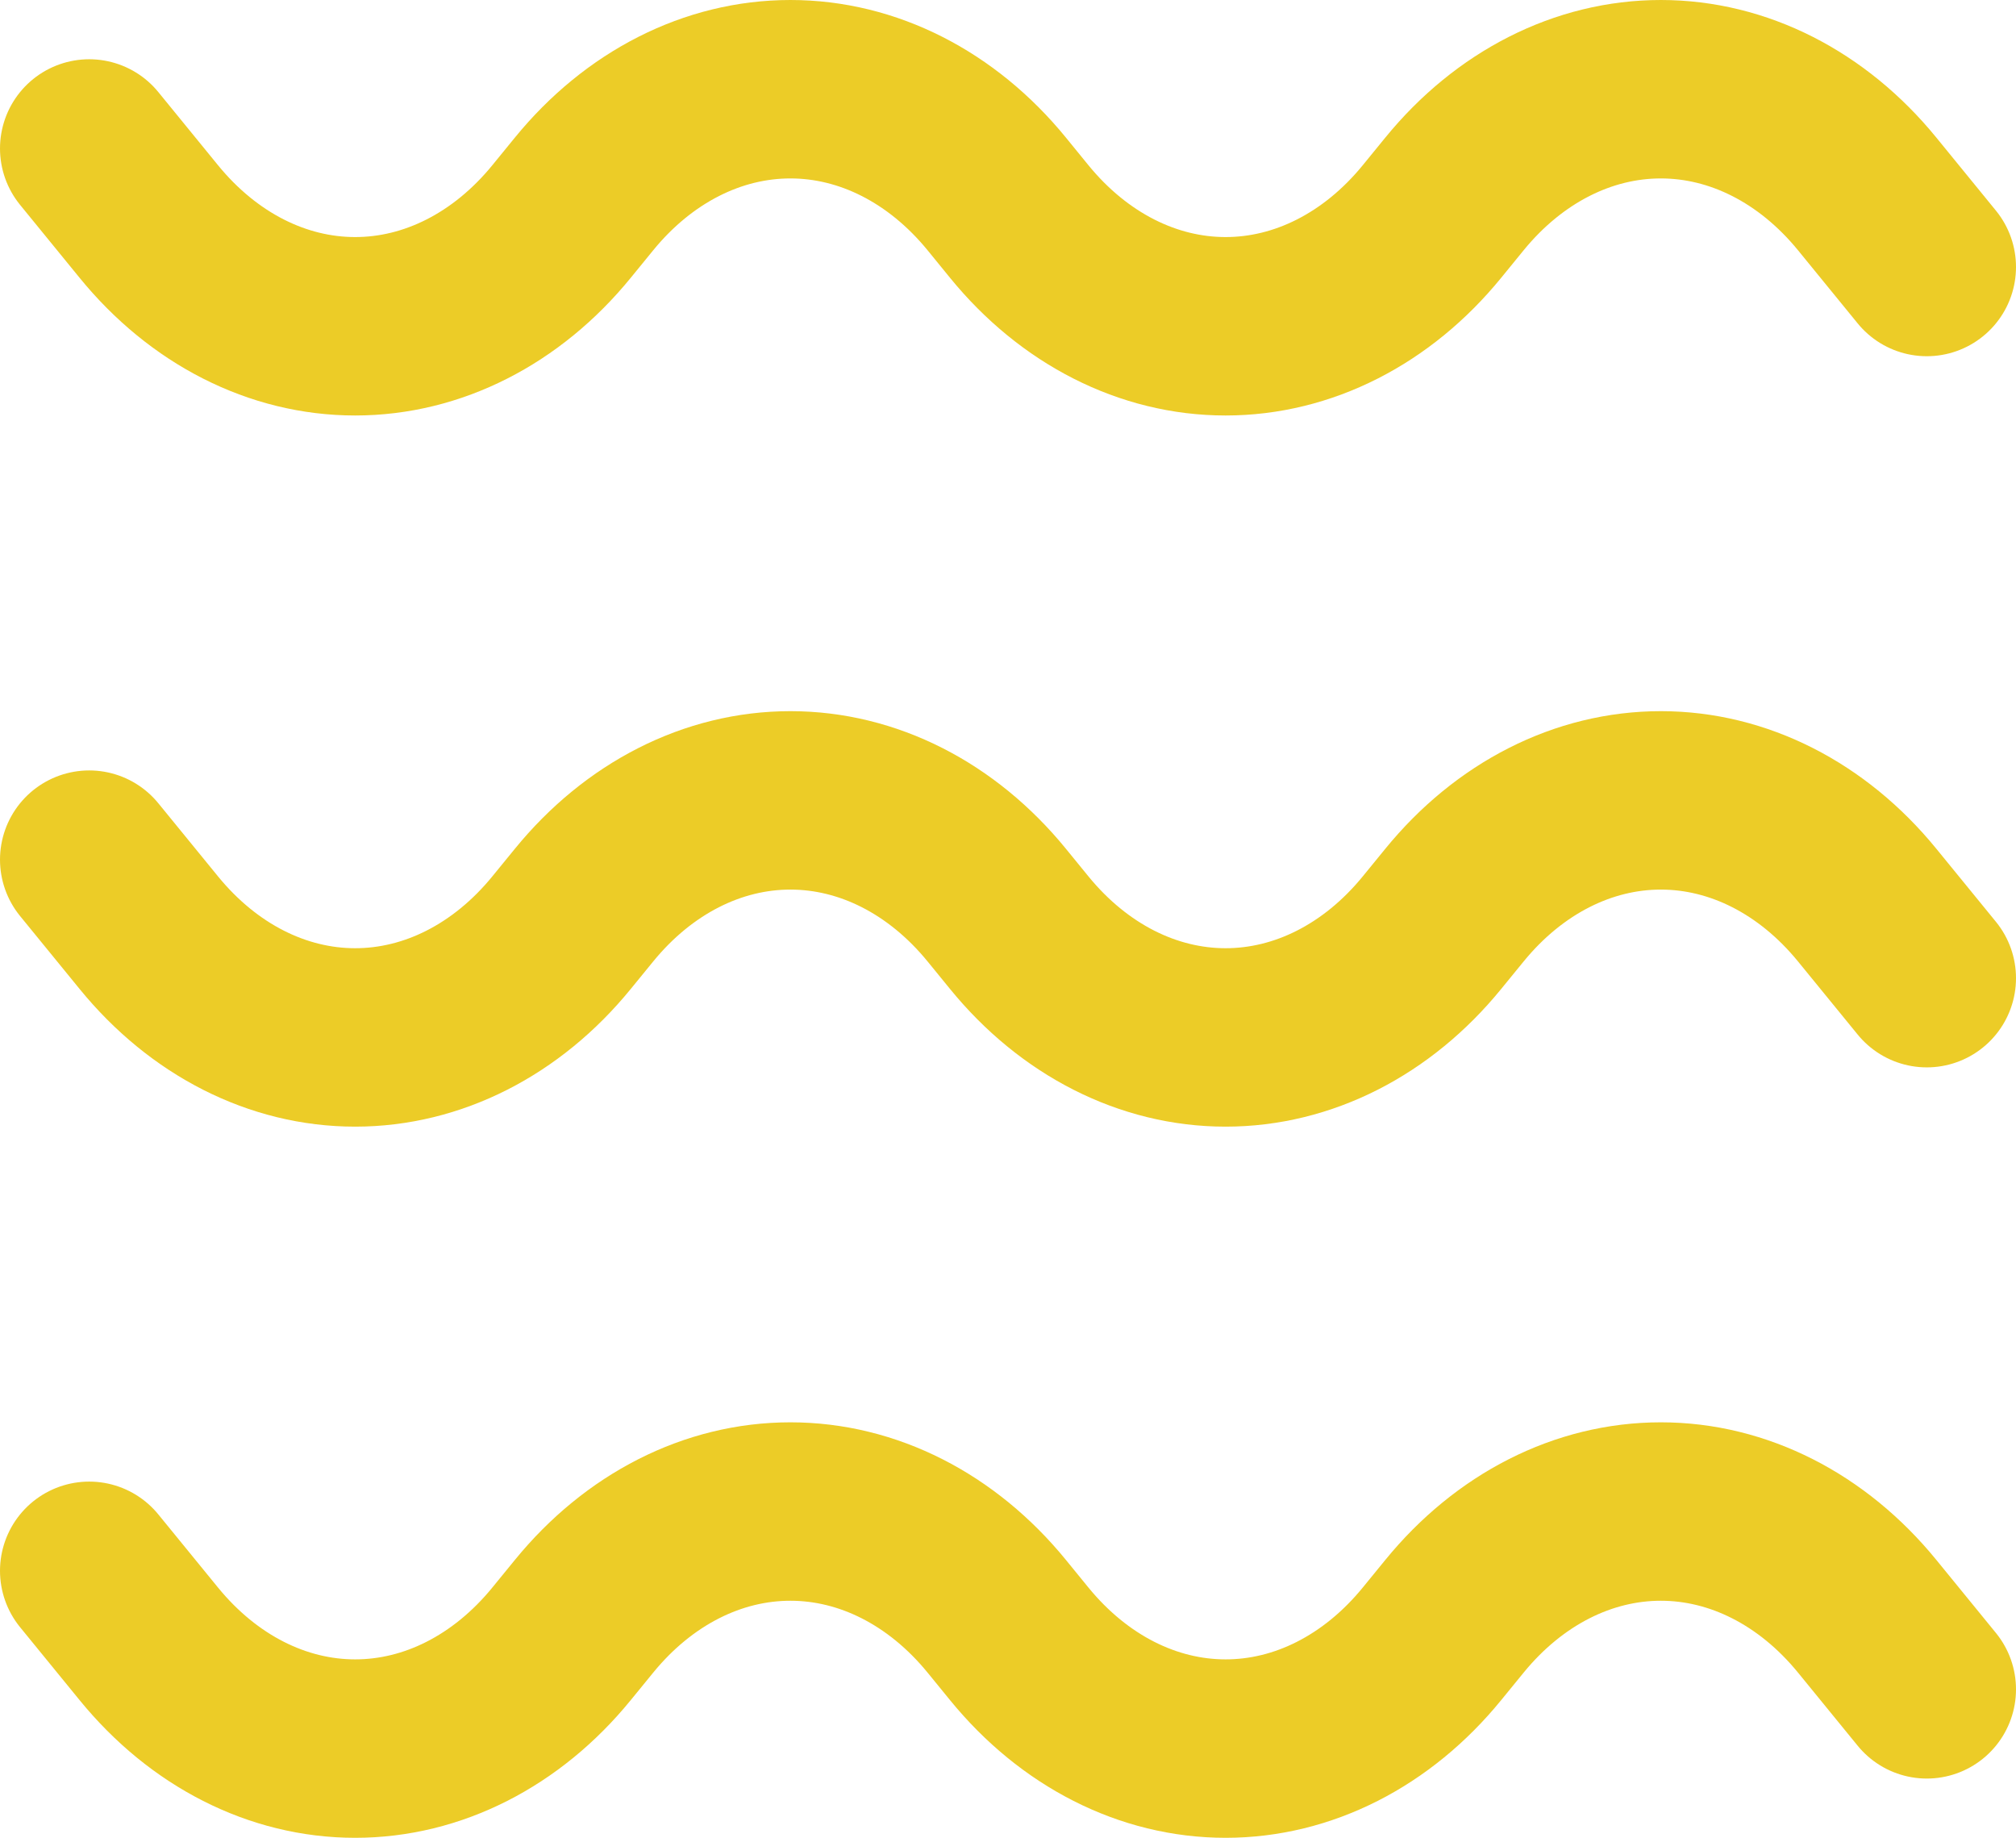 <svg width="113" height="103" viewBox="0 0 113 103" fill="none" xmlns="http://www.w3.org/2000/svg">
<path d="M5 8.321L8.34 12.414C11.408 16.174 15.569 18.286 19.908 18.286C24.247 18.286 28.408 16.174 31.476 12.414L32.735 10.871C35.803 7.112 39.964 5 44.303 5C48.642 5 52.802 7.112 55.871 10.871L57.129 12.414C60.198 16.174 64.358 18.286 68.697 18.286C73.036 18.286 77.197 16.174 80.265 12.414L81.524 10.871C84.592 7.112 88.753 5 93.092 5C97.431 5 101.592 7.112 104.66 10.871L108 14.964M5 48.179L8.34 52.271C11.408 56.031 15.569 58.143 19.908 58.143C24.247 58.143 28.408 56.031 31.476 52.271L32.735 50.729C35.803 46.969 39.964 44.857 44.303 44.857C48.642 44.857 52.802 46.969 55.871 50.729L57.129 52.271C60.198 56.031 64.358 58.143 68.697 58.143C73.036 58.143 77.197 56.031 80.265 52.271L81.524 50.729C84.592 46.969 88.753 44.857 93.092 44.857C97.431 44.857 101.592 46.969 104.66 50.729L108 54.821M5 88.036L8.34 92.128C11.408 95.888 15.569 98 19.908 98C24.247 98 28.408 95.888 31.476 92.128L32.735 90.586C35.803 86.826 39.964 84.714 44.303 84.714C48.642 84.714 52.802 86.826 55.871 90.586L57.129 92.128C60.198 95.888 64.358 98 68.697 98C73.036 98 77.197 95.888 80.265 92.128L81.524 90.586C84.592 86.826 88.753 84.714 93.092 84.714C97.431 84.714 101.592 86.826 104.66 90.586L108 94.679" stroke="#ECCC27" stroke-width="10" stroke-linecap="round" stroke-linejoin="round"/>
</svg>
